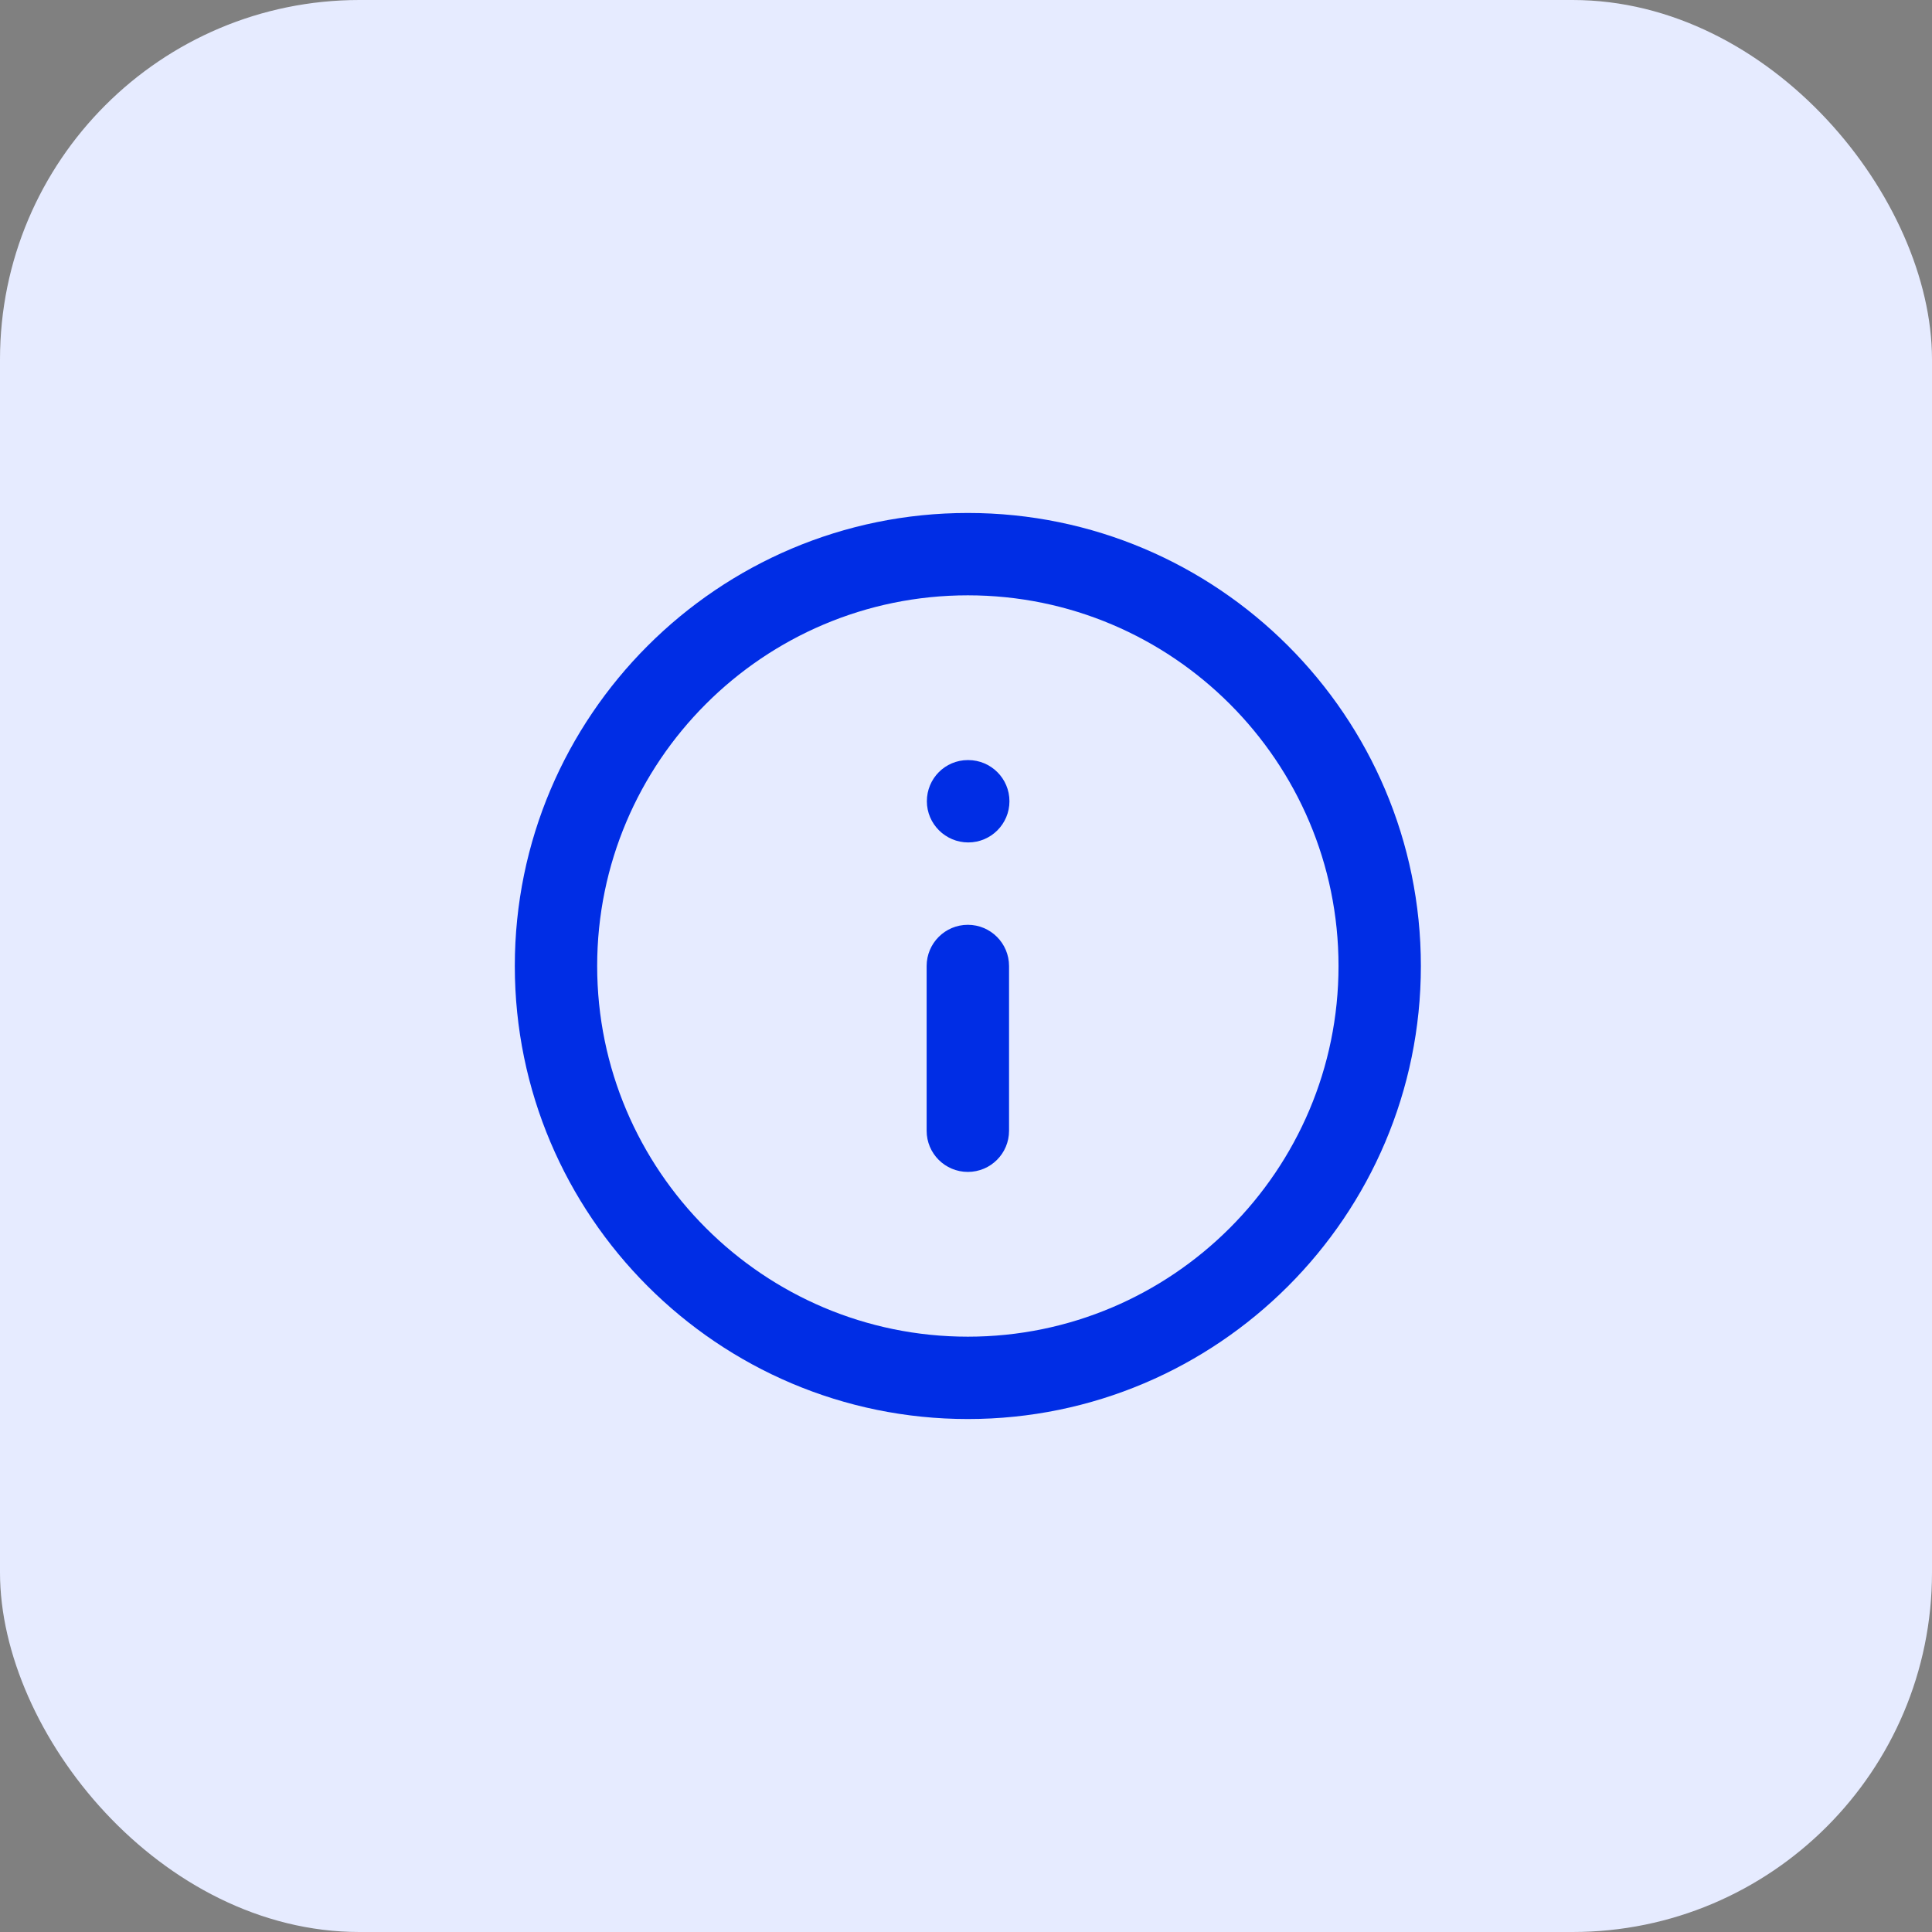 <svg width="43" height="43" viewBox="0 0 43 43" fill="none" xmlns="http://www.w3.org/2000/svg">
<rect x="0" y="0" width="43" height="43" fill="#808080" stroke="none"/>
<rect width="43" height="43" rx="8" fill="#E6EBFF"/>
<path d="M21.541 26.083C21.035 26.083 20.624 25.674 20.624 25.167V21.5C20.624 20.994 21.035 20.583 21.541 20.583C22.047 20.583 22.458 20.994 22.458 21.5V25.167C22.458 25.674 22.047 26.083 21.541 26.083Z" fill="#002DE5"/>
<path d="M20.629 17.833C20.629 18.339 21.044 18.75 21.55 18.75C22.056 18.75 22.467 18.339 22.467 17.833C22.467 17.327 22.056 16.917 21.55 16.917H21.541C21.035 16.917 20.629 17.327 20.629 17.833Z" fill="#002DE5"/>
<path fill-rule="evenodd" clip-rule="evenodd" d="M21.541 31.583C15.981 31.583 11.458 27.06 11.458 21.5C11.458 15.94 15.981 11.417 21.541 11.417C27.101 11.417 31.624 15.94 31.624 21.5C31.624 27.06 27.101 31.583 21.541 31.583ZM21.541 13.25C16.992 13.25 13.291 16.951 13.291 21.5C13.291 26.049 16.992 29.75 21.541 29.75C26.09 29.75 29.791 26.049 29.791 21.5C29.791 16.951 26.09 13.25 21.541 13.25Z" fill="#002DE5"/>
</svg>
